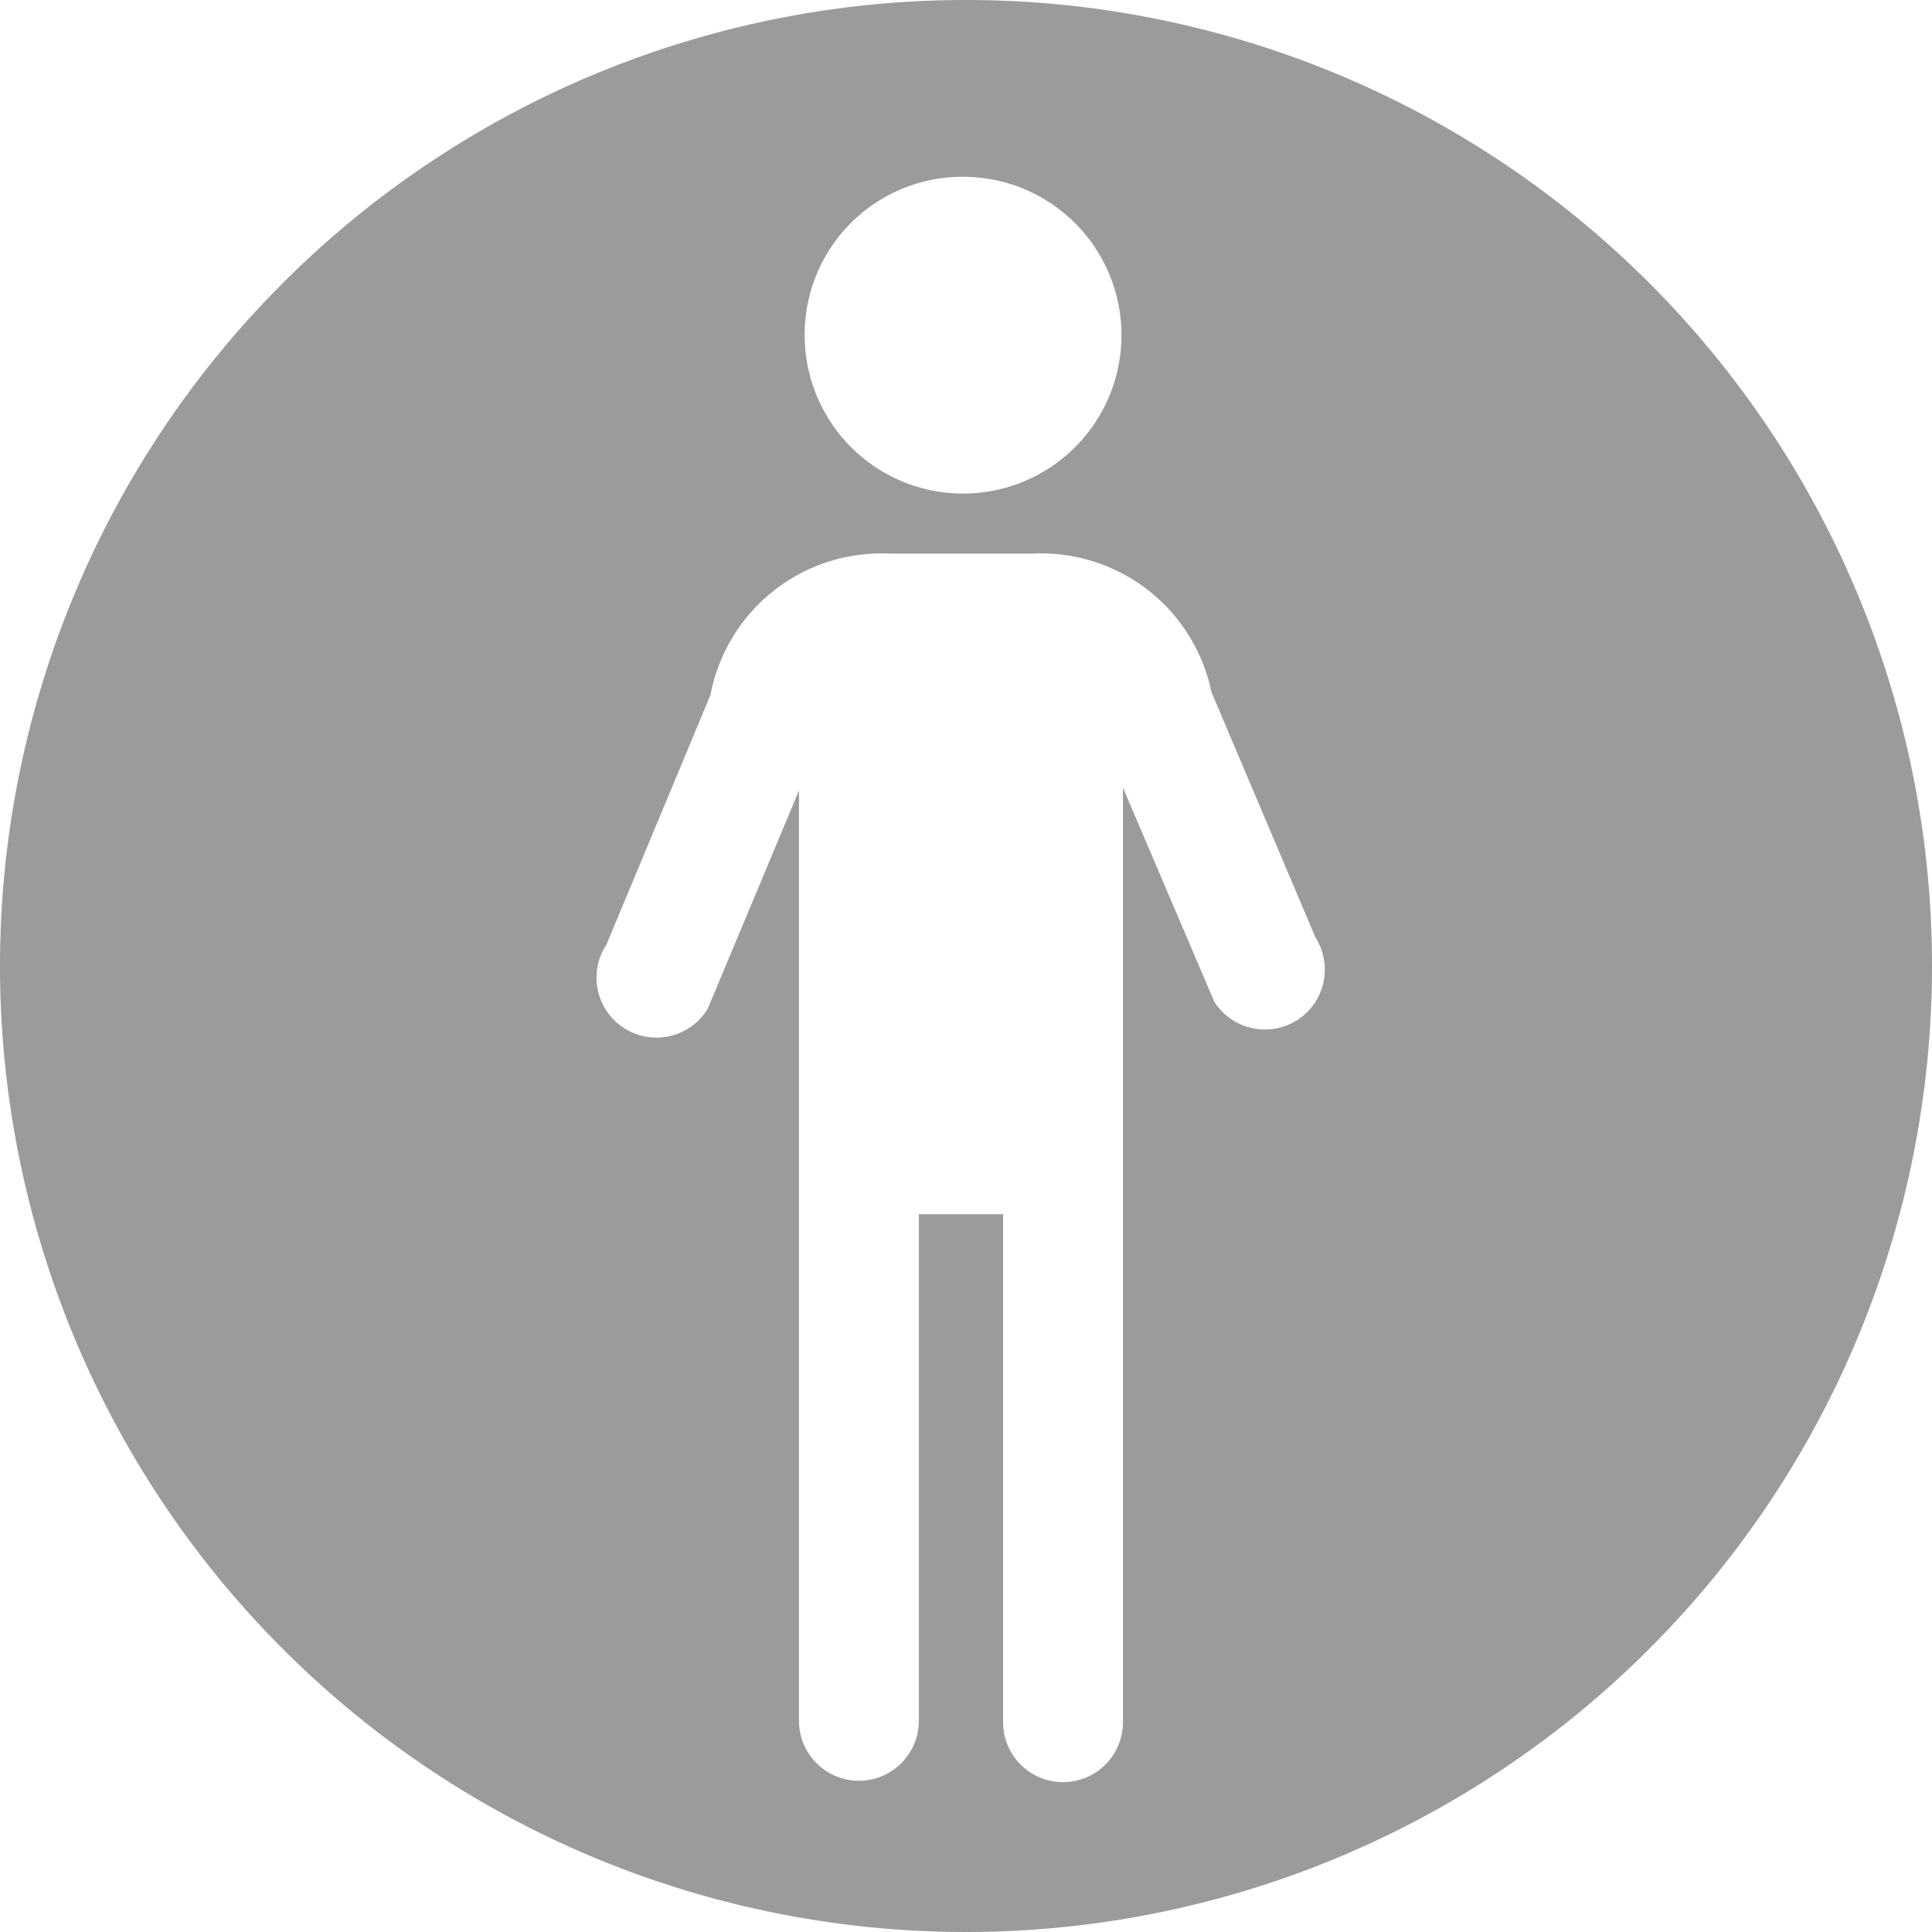 <svg xmlns="http://www.w3.org/2000/svg" width="60" height="60" viewBox="0 0 60 60">
  <path id="Path_2270" data-name="Path 2270" d="M30,3.21a30,30,0,1,0,30,30,29.992,29.992,0,0,0-30-30M29.91,8.7a4.919,4.919,0,1,1-4.92,4.918A4.9,4.9,0,0,1,29.91,8.7M40.282,34.893a1.867,1.867,0,0,1-2.572-.575l-2.836-6.647V56.695a1.861,1.861,0,1,1-3.722,0V40.919H28.535V56.652a1.861,1.861,0,0,1-3.722,0V27.759l-2.834,6.779a1.862,1.862,0,1,1-3.145-1.993l3.231-7.756a5.4,5.4,0,0,1,5.54-4.386H32.08a5.4,5.4,0,0,1,5.543,4.3l3.231,7.622a1.866,1.866,0,0,1-.573,2.57h0" transform="translate(0 -3.21)" fill="#9b9b9b"/>
</svg>
